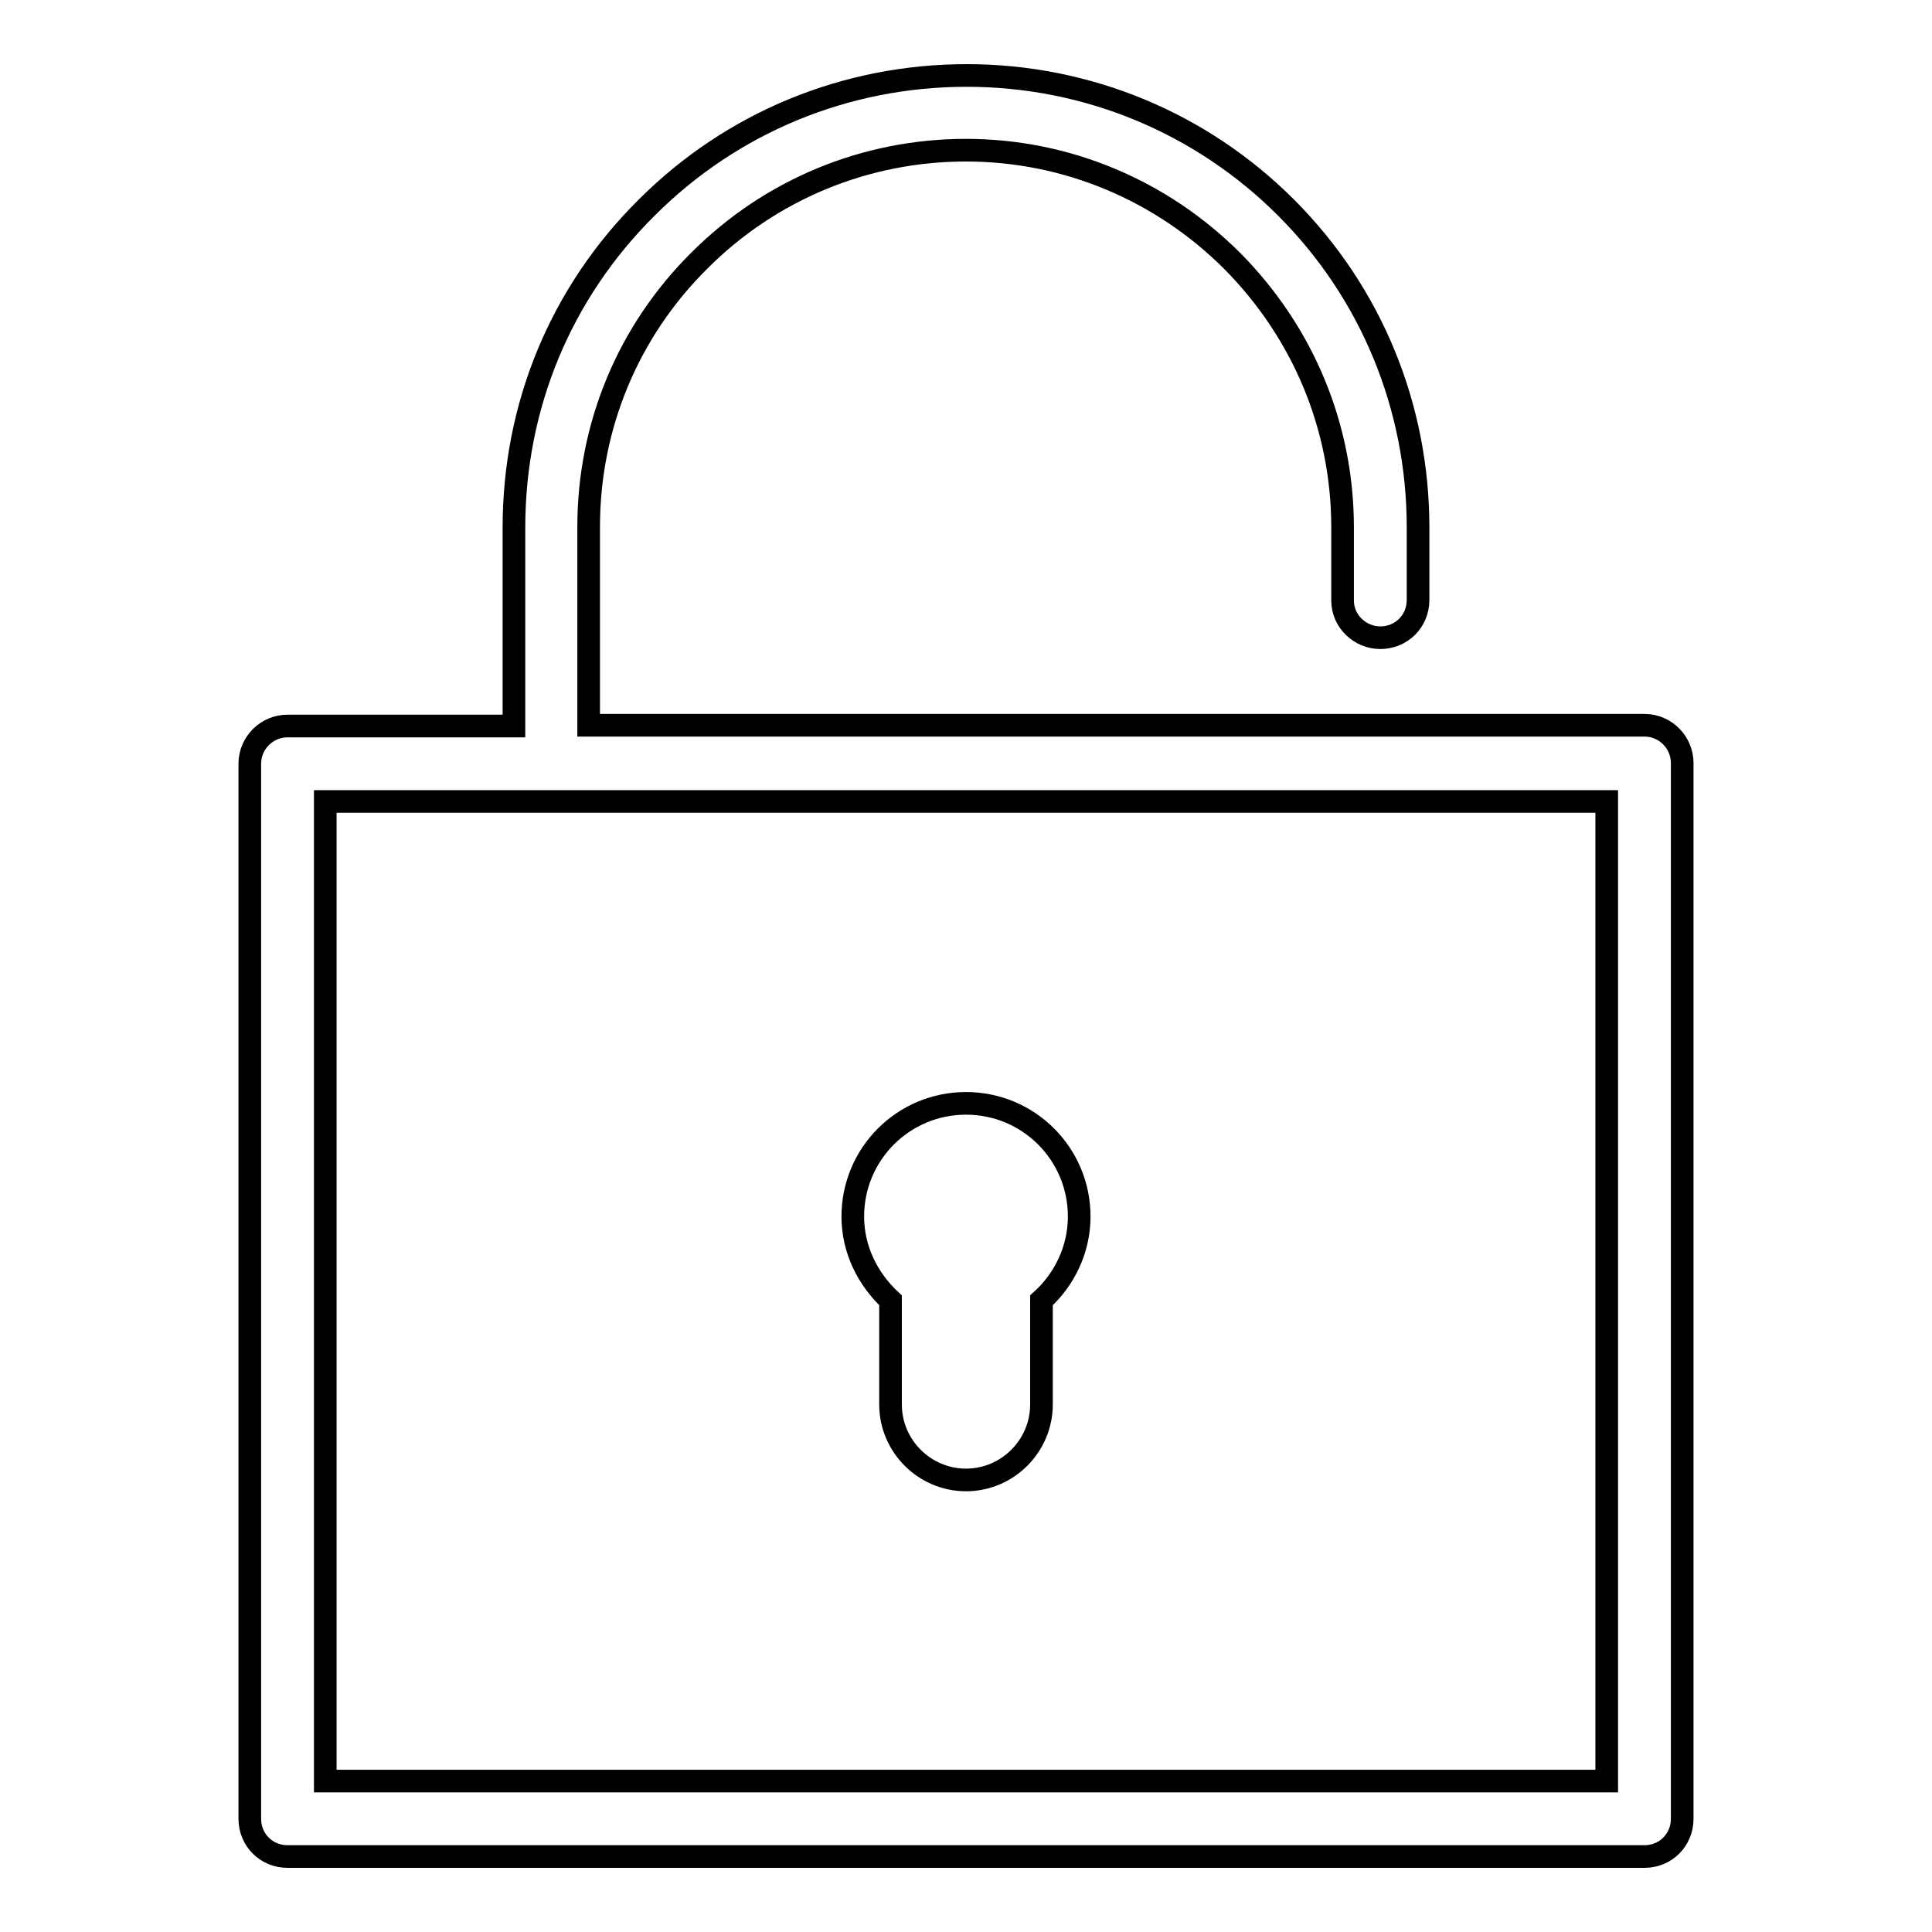 <?xml version="1.0" encoding="utf-8"?>
<!-- Svg Vector Icons : http://www.onlinewebfonts.com/icon -->
<!DOCTYPE svg PUBLIC "-//W3C//DTD SVG 1.1//EN" "http://www.w3.org/Graphics/SVG/1.1/DTD/svg11.dtd">
<svg version="1.1" xmlns="http://www.w3.org/2000/svg" xmlns:xlink="http://www.w3.org/1999/xlink" x="0px" y="0px" viewBox="0 0 256 256" enable-background="new 0 0 256 256" xml:space="preserve">
<g><g><path stroke-width="3" fill-opacity="0" stroke="#000000"  d="M118,186.1c0,5.5,4.5,10,10,10c5.5,0,10-4.5,10-10v-13.8c3-2.7,5-6.7,5-11.1c0-8.3-6.7-15-15-15c-8.3,0-15,6.7-15,15c0,4.4,2,8.3,5,11.1V186.1L118,186.1z M217.9,96.1H78c0-7,0-21.9,0-26.3c0-13.3,5.2-25.9,14.7-35.3c9.4-9.4,22-14.6,35.3-14.6c13.3,0,25.9,5.3,35.3,14.7c9.4,9.5,14.6,22,14.6,35.3c0,2.4,0,7.8,0,9.7h0c0,2.7,2.3,4.9,5,4.9c2.8,0,5-2.2,5-5c0,0,0-0.1,0-0.1c0-1.9,0-7.2,0-9.5c0-16-6.2-31.1-17.5-42.4C159.2,16.3,144.1,10,128.1,10c-16,0-31.1,6.2-42.4,17.5C74.3,38.8,68.1,53.8,68.1,69.9c0,3.6,0,18.2,0,26.3h-1.8H38.1c-2.7,0-5,2.2-5,5V241c0,2.8,2.2,5,5,5h179.8c2.8,0,5-2.2,5-5V101.1C222.9,98.4,220.7,96.1,217.9,96.1L217.9,96.1z M212.9,236H43.1V106.2h169.8L212.9,236L212.9,236z"/></g></g>
</svg>